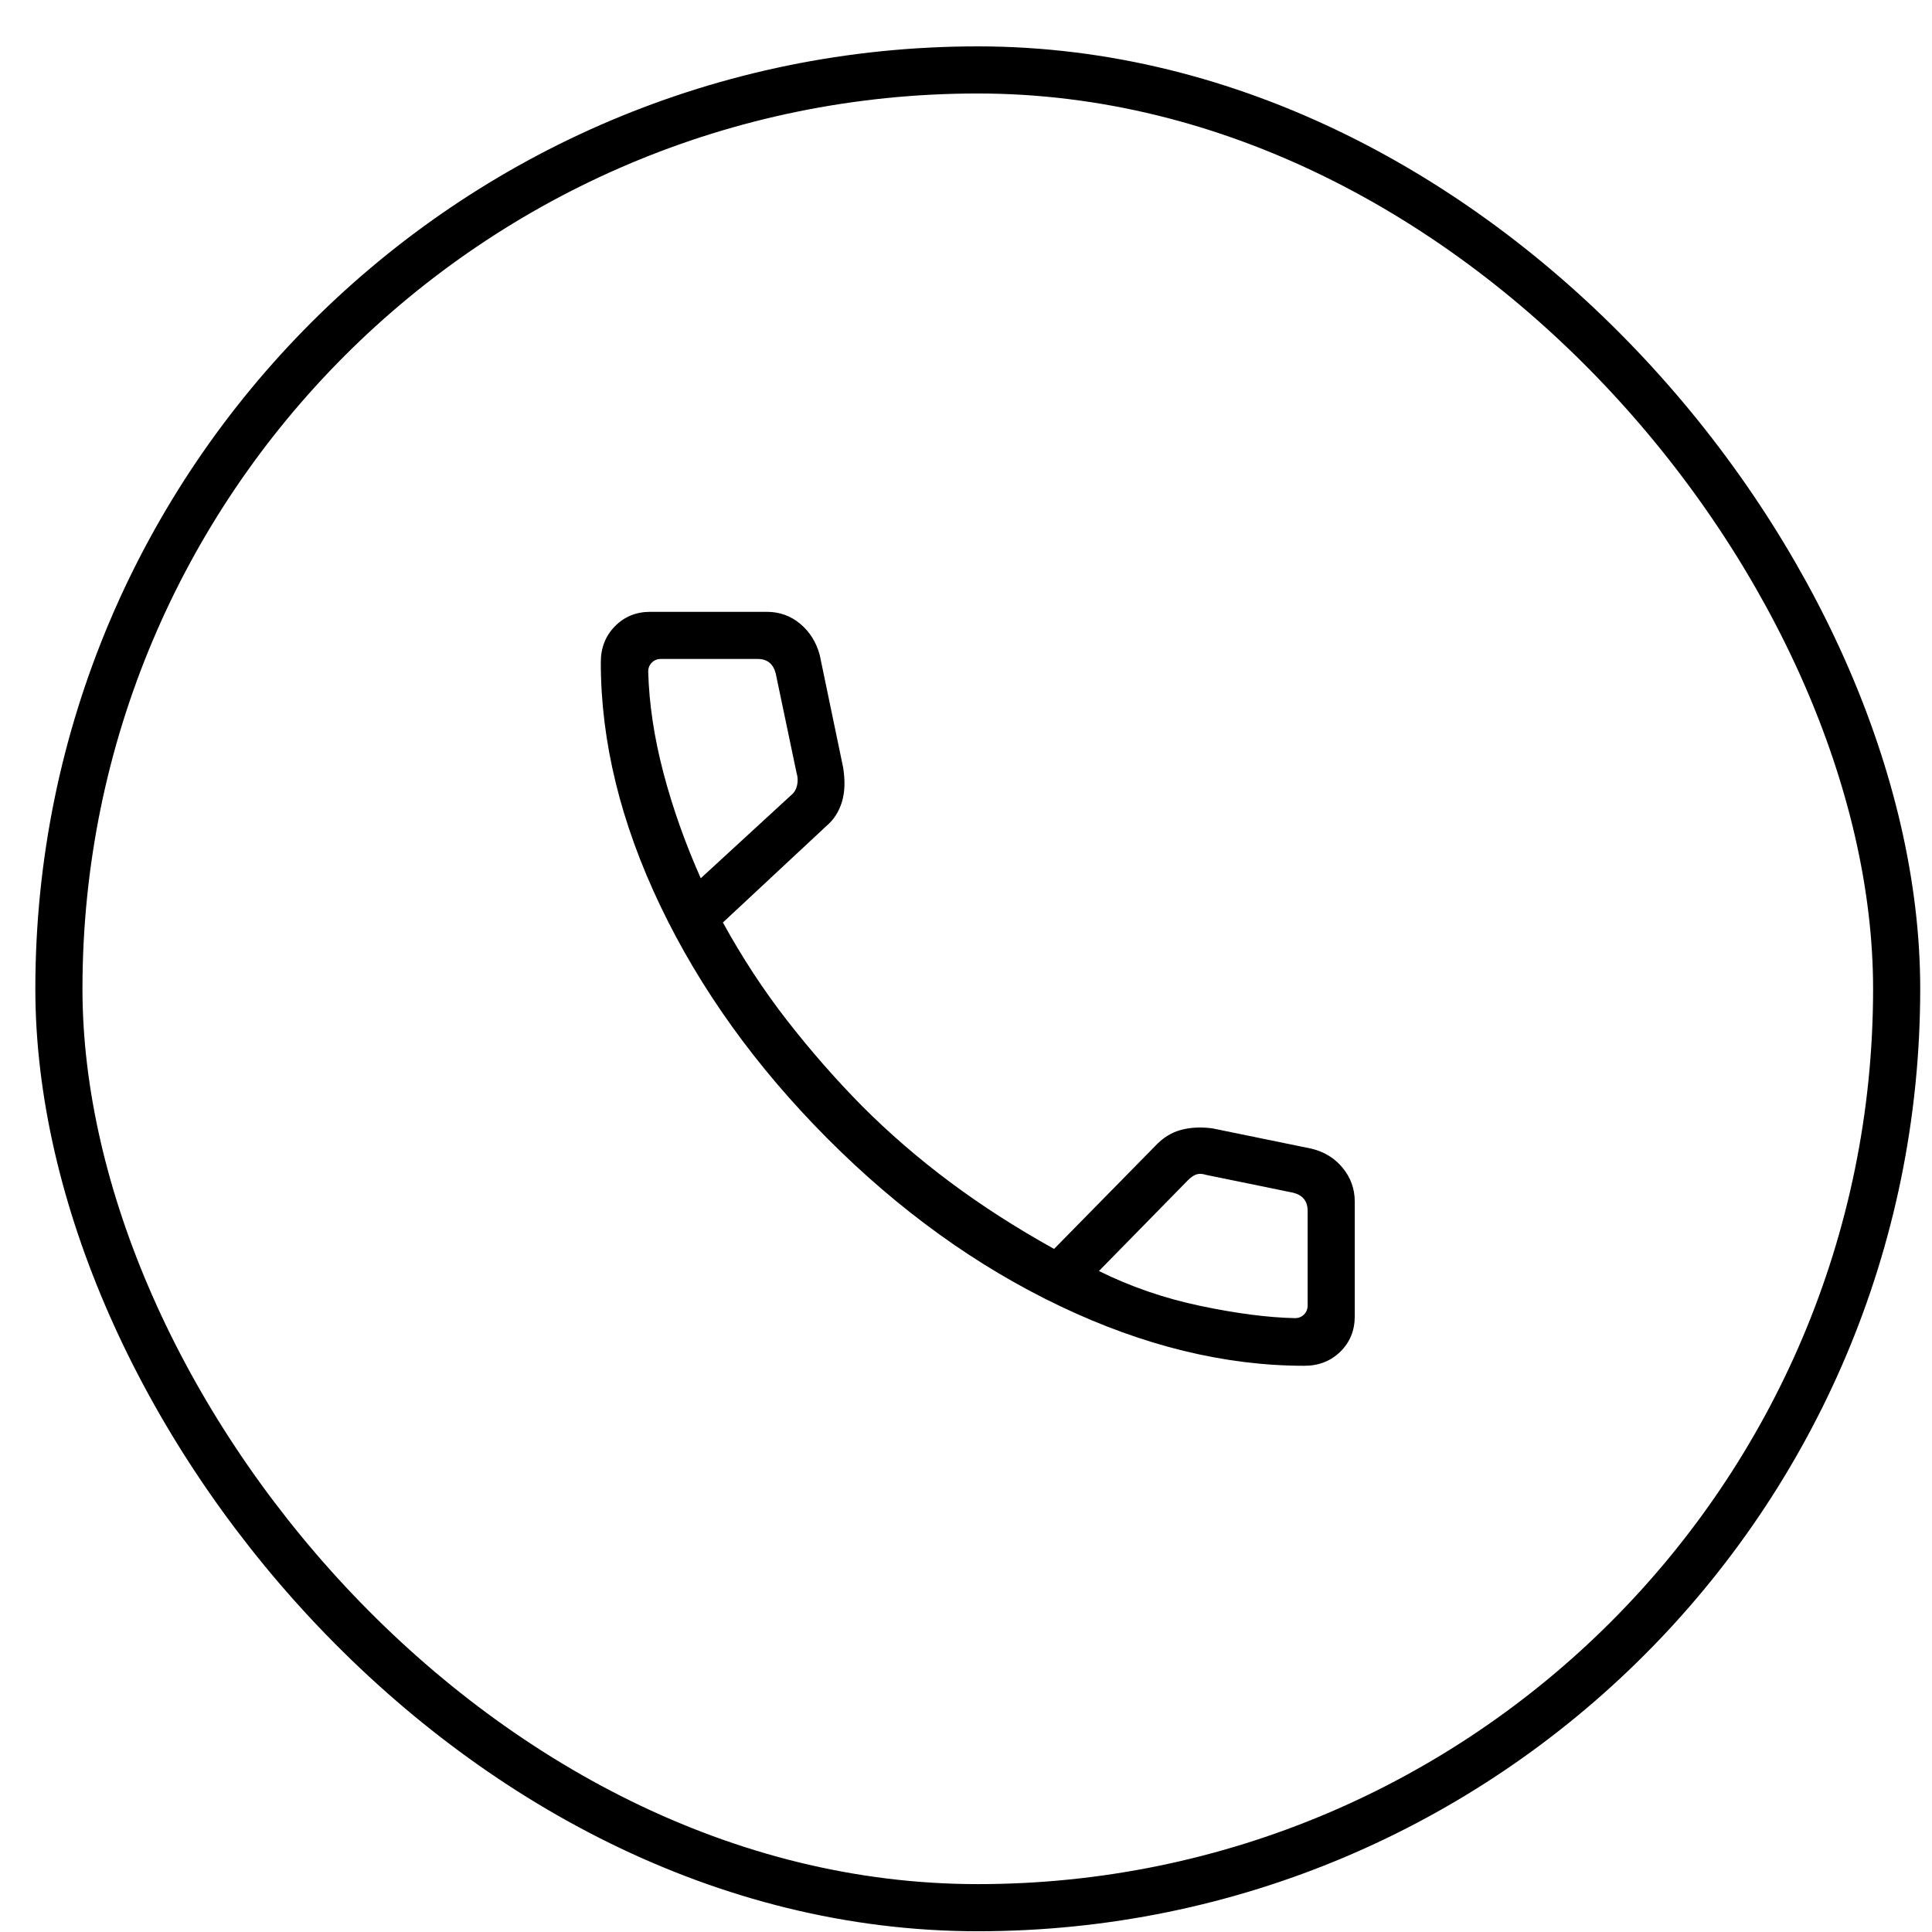 <svg width="41" height="41" viewBox="0 0 41 41" fill="none" xmlns="http://www.w3.org/2000/svg">
<rect x="1.25" y="1.484" width="39" height="39" rx="19.5" stroke="black"/>
<path d="M27.681 28.984C25.995 28.984 24.267 28.562 22.496 27.718C20.726 26.874 19.081 25.689 17.561 24.163C16.042 22.638 14.861 20.993 14.016 19.229C13.172 17.465 12.75 15.739 12.75 14.054C12.75 13.748 12.85 13.493 13.05 13.29C13.25 13.086 13.5 12.984 13.8 12.984H16.273C16.545 12.984 16.782 13.07 16.985 13.241C17.187 13.412 17.324 13.632 17.396 13.9L17.892 16.284C17.938 16.564 17.93 16.808 17.867 17.017C17.804 17.226 17.694 17.397 17.535 17.531L15.341 19.577C15.751 20.322 16.204 21.014 16.701 21.653C17.198 22.292 17.728 22.897 18.291 23.469C18.871 24.05 19.496 24.59 20.166 25.089C20.835 25.588 21.569 26.06 22.369 26.504L24.508 24.327C24.671 24.151 24.854 24.035 25.057 23.98C25.26 23.924 25.485 23.913 25.731 23.946L27.834 24.377C28.106 24.443 28.327 24.58 28.496 24.787C28.665 24.994 28.75 25.232 28.75 25.5V27.934C28.75 28.234 28.648 28.484 28.445 28.684C28.241 28.884 27.986 28.984 27.681 28.984ZM14.871 18.638L16.791 16.873C16.855 16.822 16.896 16.751 16.916 16.661C16.935 16.572 16.931 16.488 16.906 16.411L16.462 14.292C16.436 14.19 16.391 14.113 16.327 14.061C16.263 14.01 16.18 13.984 16.077 13.984H14.025C13.948 13.984 13.884 14.01 13.833 14.061C13.781 14.113 13.756 14.177 13.756 14.254C13.775 14.937 13.882 15.65 14.077 16.394C14.272 17.137 14.537 17.886 14.871 18.638ZM23.321 26.973C23.997 27.308 24.717 27.555 25.482 27.715C26.246 27.875 26.913 27.961 27.481 27.973C27.558 27.973 27.622 27.947 27.673 27.896C27.724 27.845 27.75 27.78 27.75 27.704V25.696C27.75 25.593 27.724 25.51 27.673 25.446C27.622 25.382 27.545 25.337 27.442 25.311L25.592 24.932C25.515 24.907 25.448 24.904 25.39 24.923C25.333 24.942 25.272 24.984 25.208 25.048L23.321 26.973Z" fill="black"/>
</svg>
